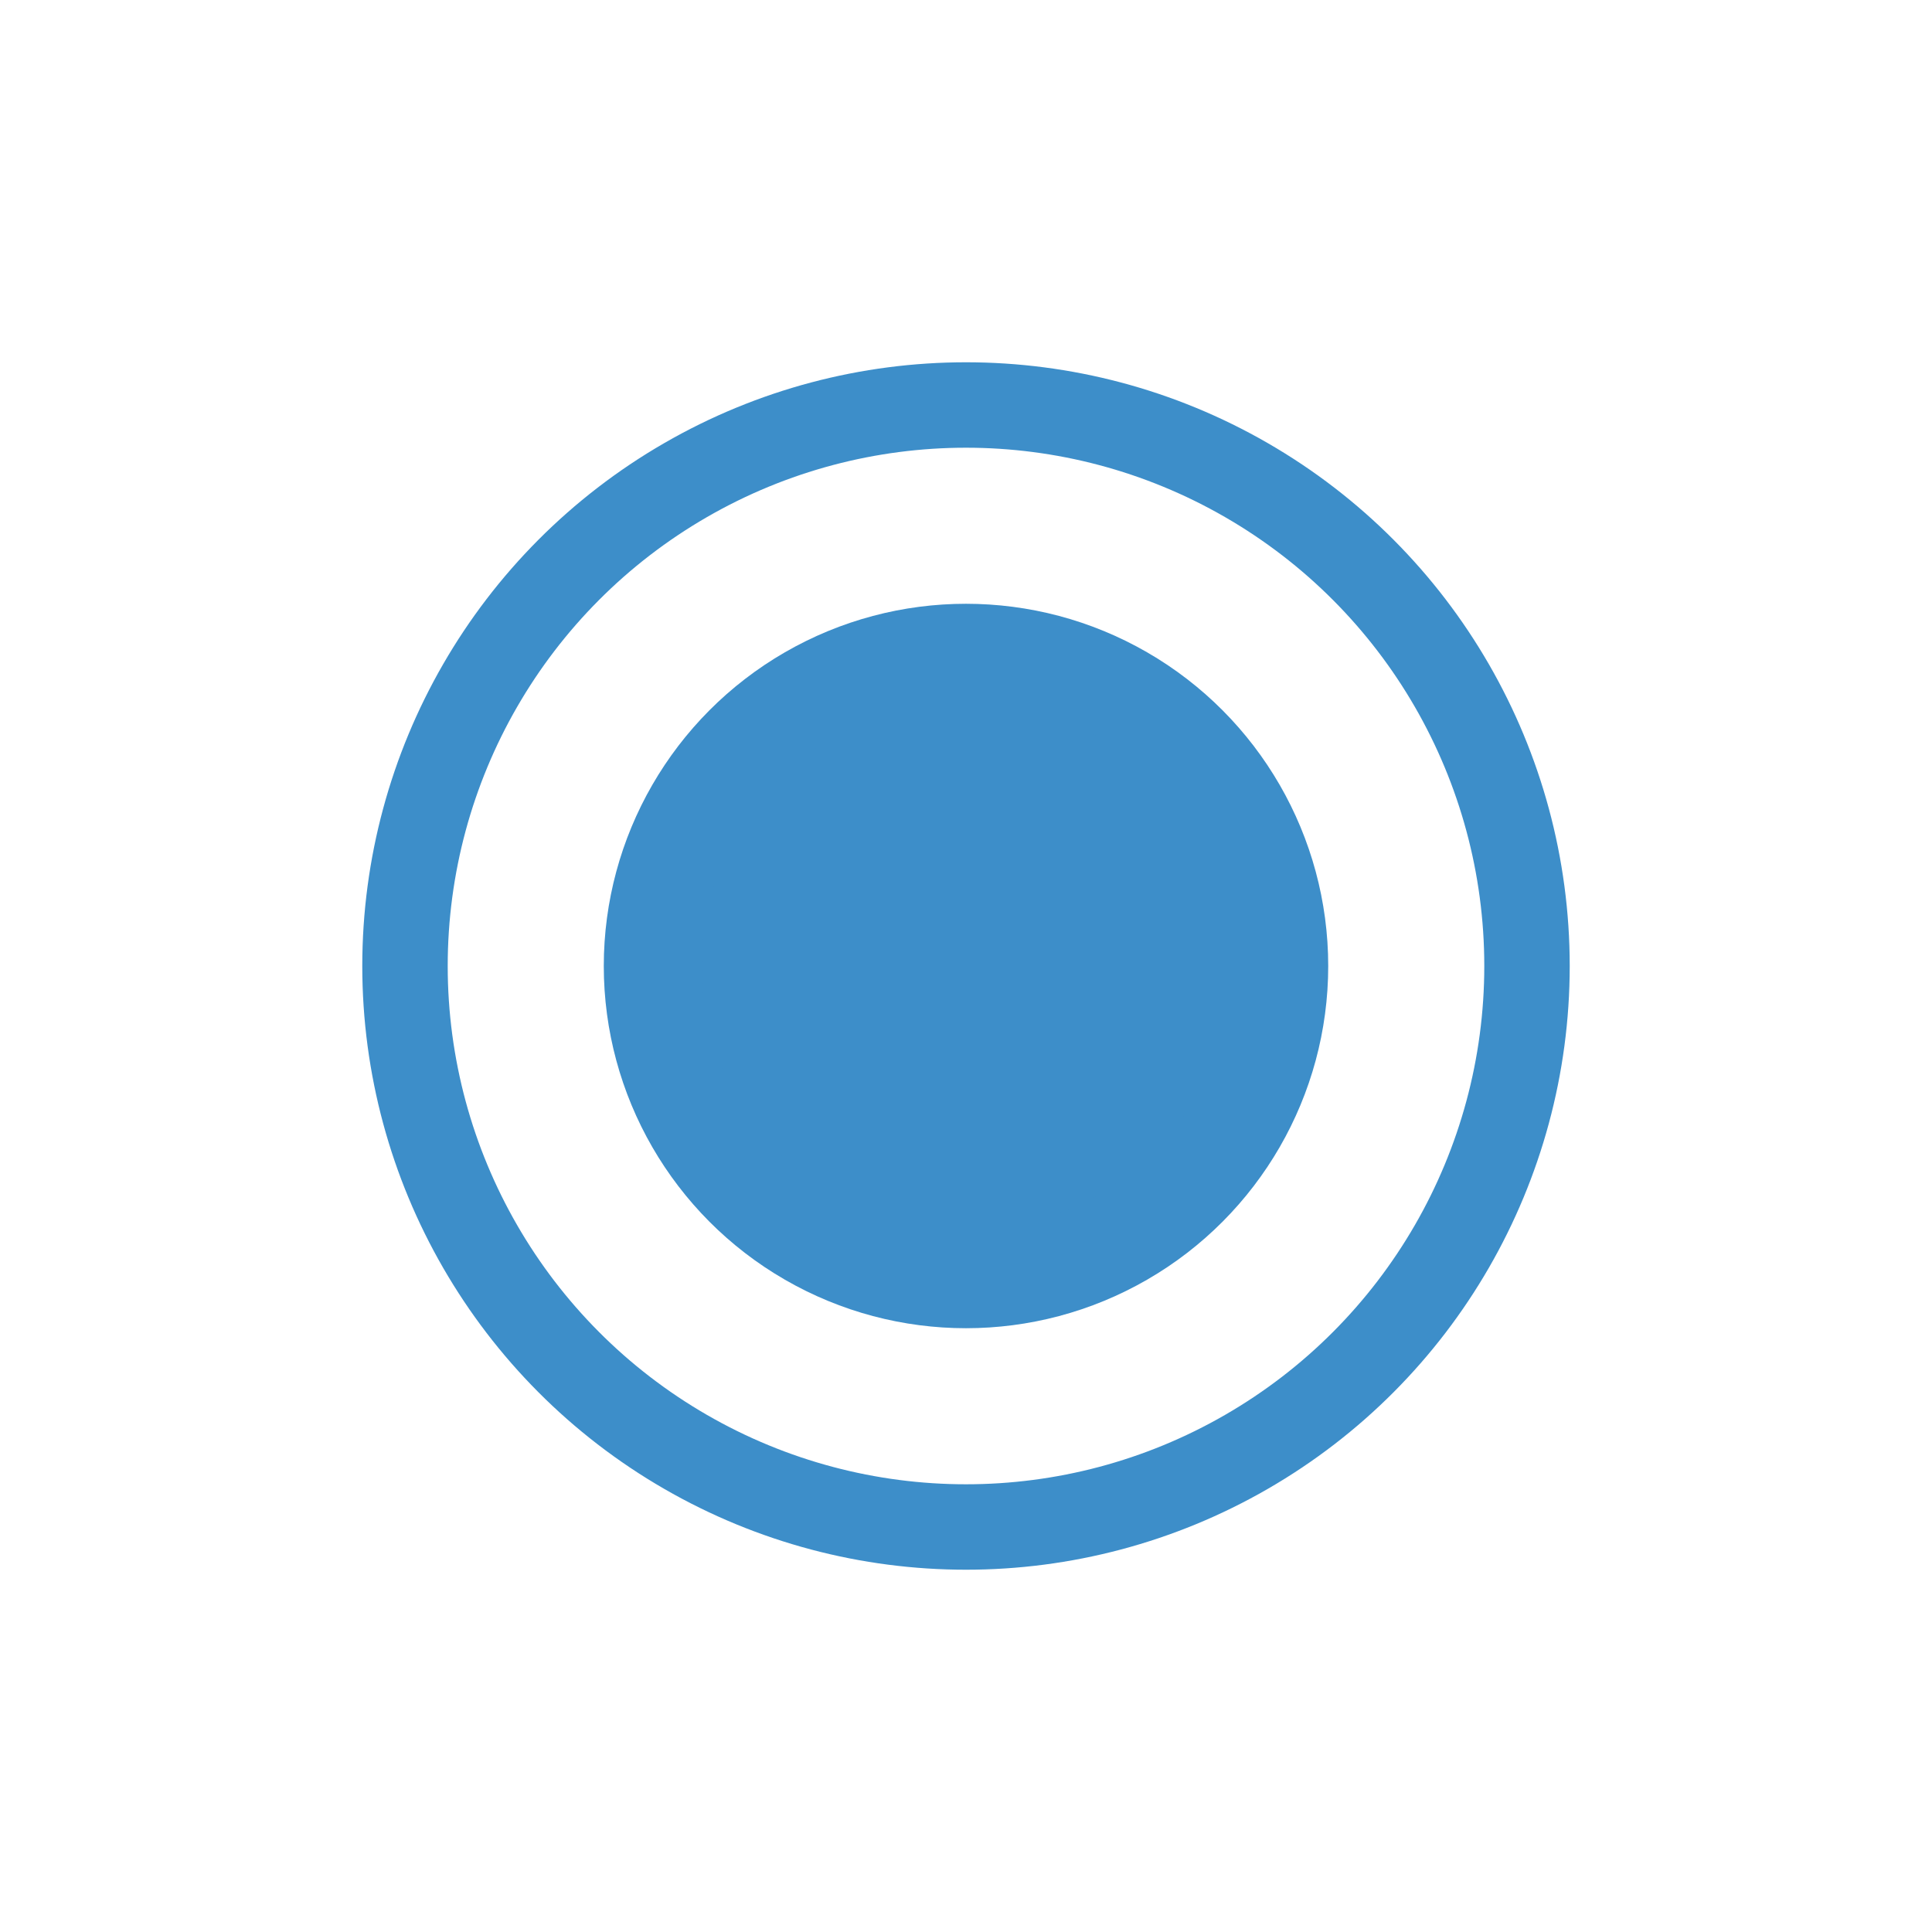 <?xml version="1.0" encoding="UTF-8" standalone="no"?>
<!-- Created with Inkscape (http://www.inkscape.org/) -->

<svg
   xmlns:dc="http://purl.org/dc/elements/1.1/"
   xmlns:cc="http://creativecommons.org/ns#"
   xmlns:rdf="http://www.w3.org/1999/02/22-rdf-syntax-ns#"
   xmlns:svg="http://www.w3.org/2000/svg"
   xmlns="http://www.w3.org/2000/svg"
   xmlns:sodipodi="http://sodipodi.sourceforge.net/DTD/sodipodi-0.dtd"
   xmlns:inkscape="http://www.inkscape.org/namespaces/inkscape"
   width="32"
   height="32"
   viewBox="0 0 32 32"
   id="svg2"
   version="1.1"
   inkscape:version="0.91 r13725"
   sodipodi:docname="radio_checked_focus.svg"
   inkscape:export-filename="/home/colin/radio_checked_focus.png"
   inkscape:export-xdpi="90"
   inkscape:export-ydpi="90">
  <defs
     id="defs4" />
  <sodipodi:namedview
     id="base"
     pagecolor="#ffffff"
     bordercolor="#666666"
     borderopacity="1.0"
     inkscape:pageopacity="0.0"
     inkscape:pageshadow="2"
     inkscape:zoom="7.8389416"
     inkscape:cx="-4.6390066"
     inkscape:cy="-3.914648"
     inkscape:document-units="px"
     inkscape:current-layer="layer1"
     showgrid="false"
     units="px"
     inkscape:window-width="1920"
     inkscape:window-height="1138"
     inkscape:window-x="-4"
     inkscape:window-y="0"
     inkscape:window-maximized="1" />
  <g
     inkscape:label="Layer 1"
     inkscape:groupmode="layer"
     id="layer1"
     transform="translate(0,-1020.362)">
    <circle
       style="opacity:1;fill:#000000;fill-opacity:0;stroke:#3d8ec9;stroke-width:1.415;stroke-miterlimit:4;stroke-dasharray:none;stroke-opacity:1"
       id="path4138"
       cx="16"
       cy="1036.362"
       r="9.292" />
    <circle
       style="opacity:1;fill:#3d8ec9;fill-opacity:1;stroke:#3d8ec9;stroke-width:1.623;stroke-miterlimit:4;stroke-dasharray:none;stroke-opacity:1"
       id="path4178"
       cx="16"
       cy="1036.362"
       r="5.188" />
  </g>
</svg>
